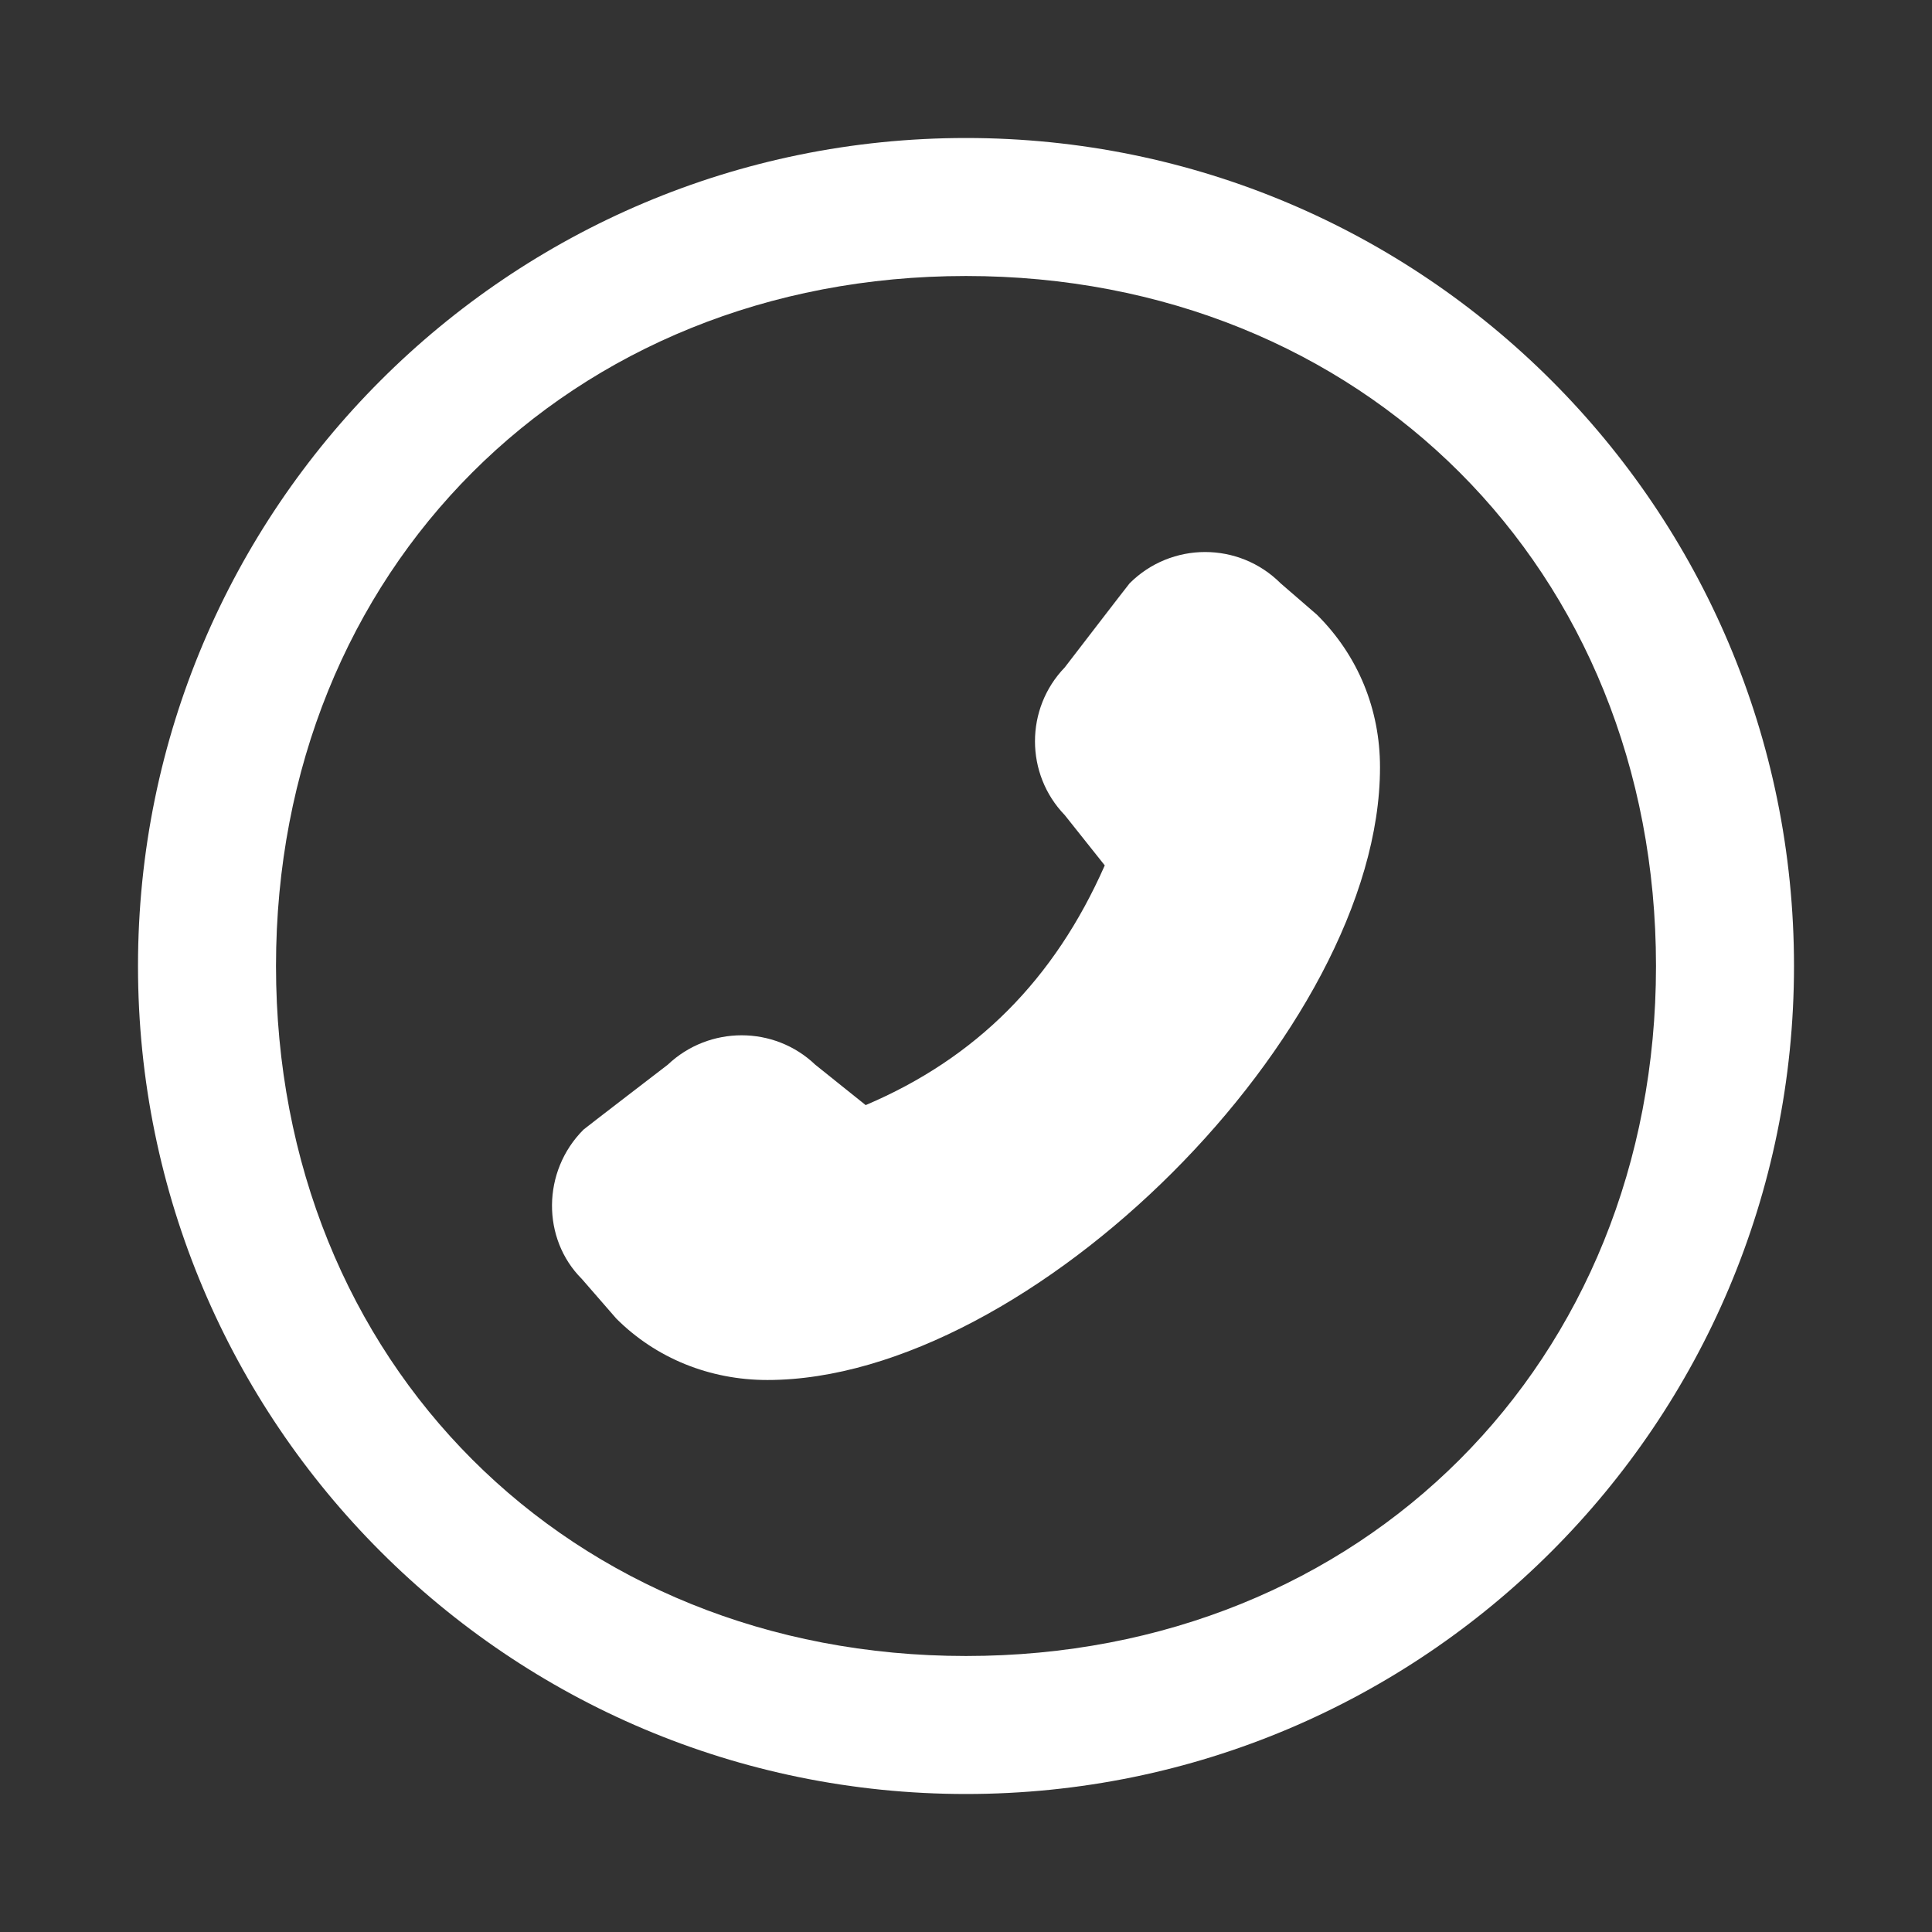 <?xml version="1.0" encoding="UTF-8"?> <svg xmlns="http://www.w3.org/2000/svg" width="28" height="28" viewBox="0 0 28 28" fill="none"><rect x="0" y="0" width="28" height="28" fill="#333333" stroke="none"/><path fill-rule="evenodd" clip-rule="evenodd" d="M4 14C4 19.744 8.256 24 14 24C19.744 24 24 19.744 24 14C24 8.256 19.744 4 14 4C8.256 4 4 8.256 4 14ZM14 2C7.373 2 2 7.373 2 14C2 20.627 7.373 26 14 26C20.627 26 26 20.627 26 14C26 7.373 20.627 2 14 2Z" fill="white"></path><path d="M20 11.123C20 14.942 14.936 20 11.121 20C10.287 20 9.507 19.685 8.932 19.11L8.432 18.535C7.852 17.956 7.852 16.976 8.457 16.371C8.472 16.356 9.677 15.431 9.677 15.431C10.277 14.862 11.221 14.862 11.816 15.431L12.546 16.016C14.146 15.336 15.281 14.197 16.011 12.542L15.431 11.813C14.856 11.218 14.856 10.268 15.431 9.673C15.431 9.673 16.356 8.469 16.371 8.454C16.976 7.849 17.955 7.849 18.56 8.454L19.085 8.908C19.685 9.503 20 10.283 20 11.118V11.123Z" fill="white"></path></svg> 